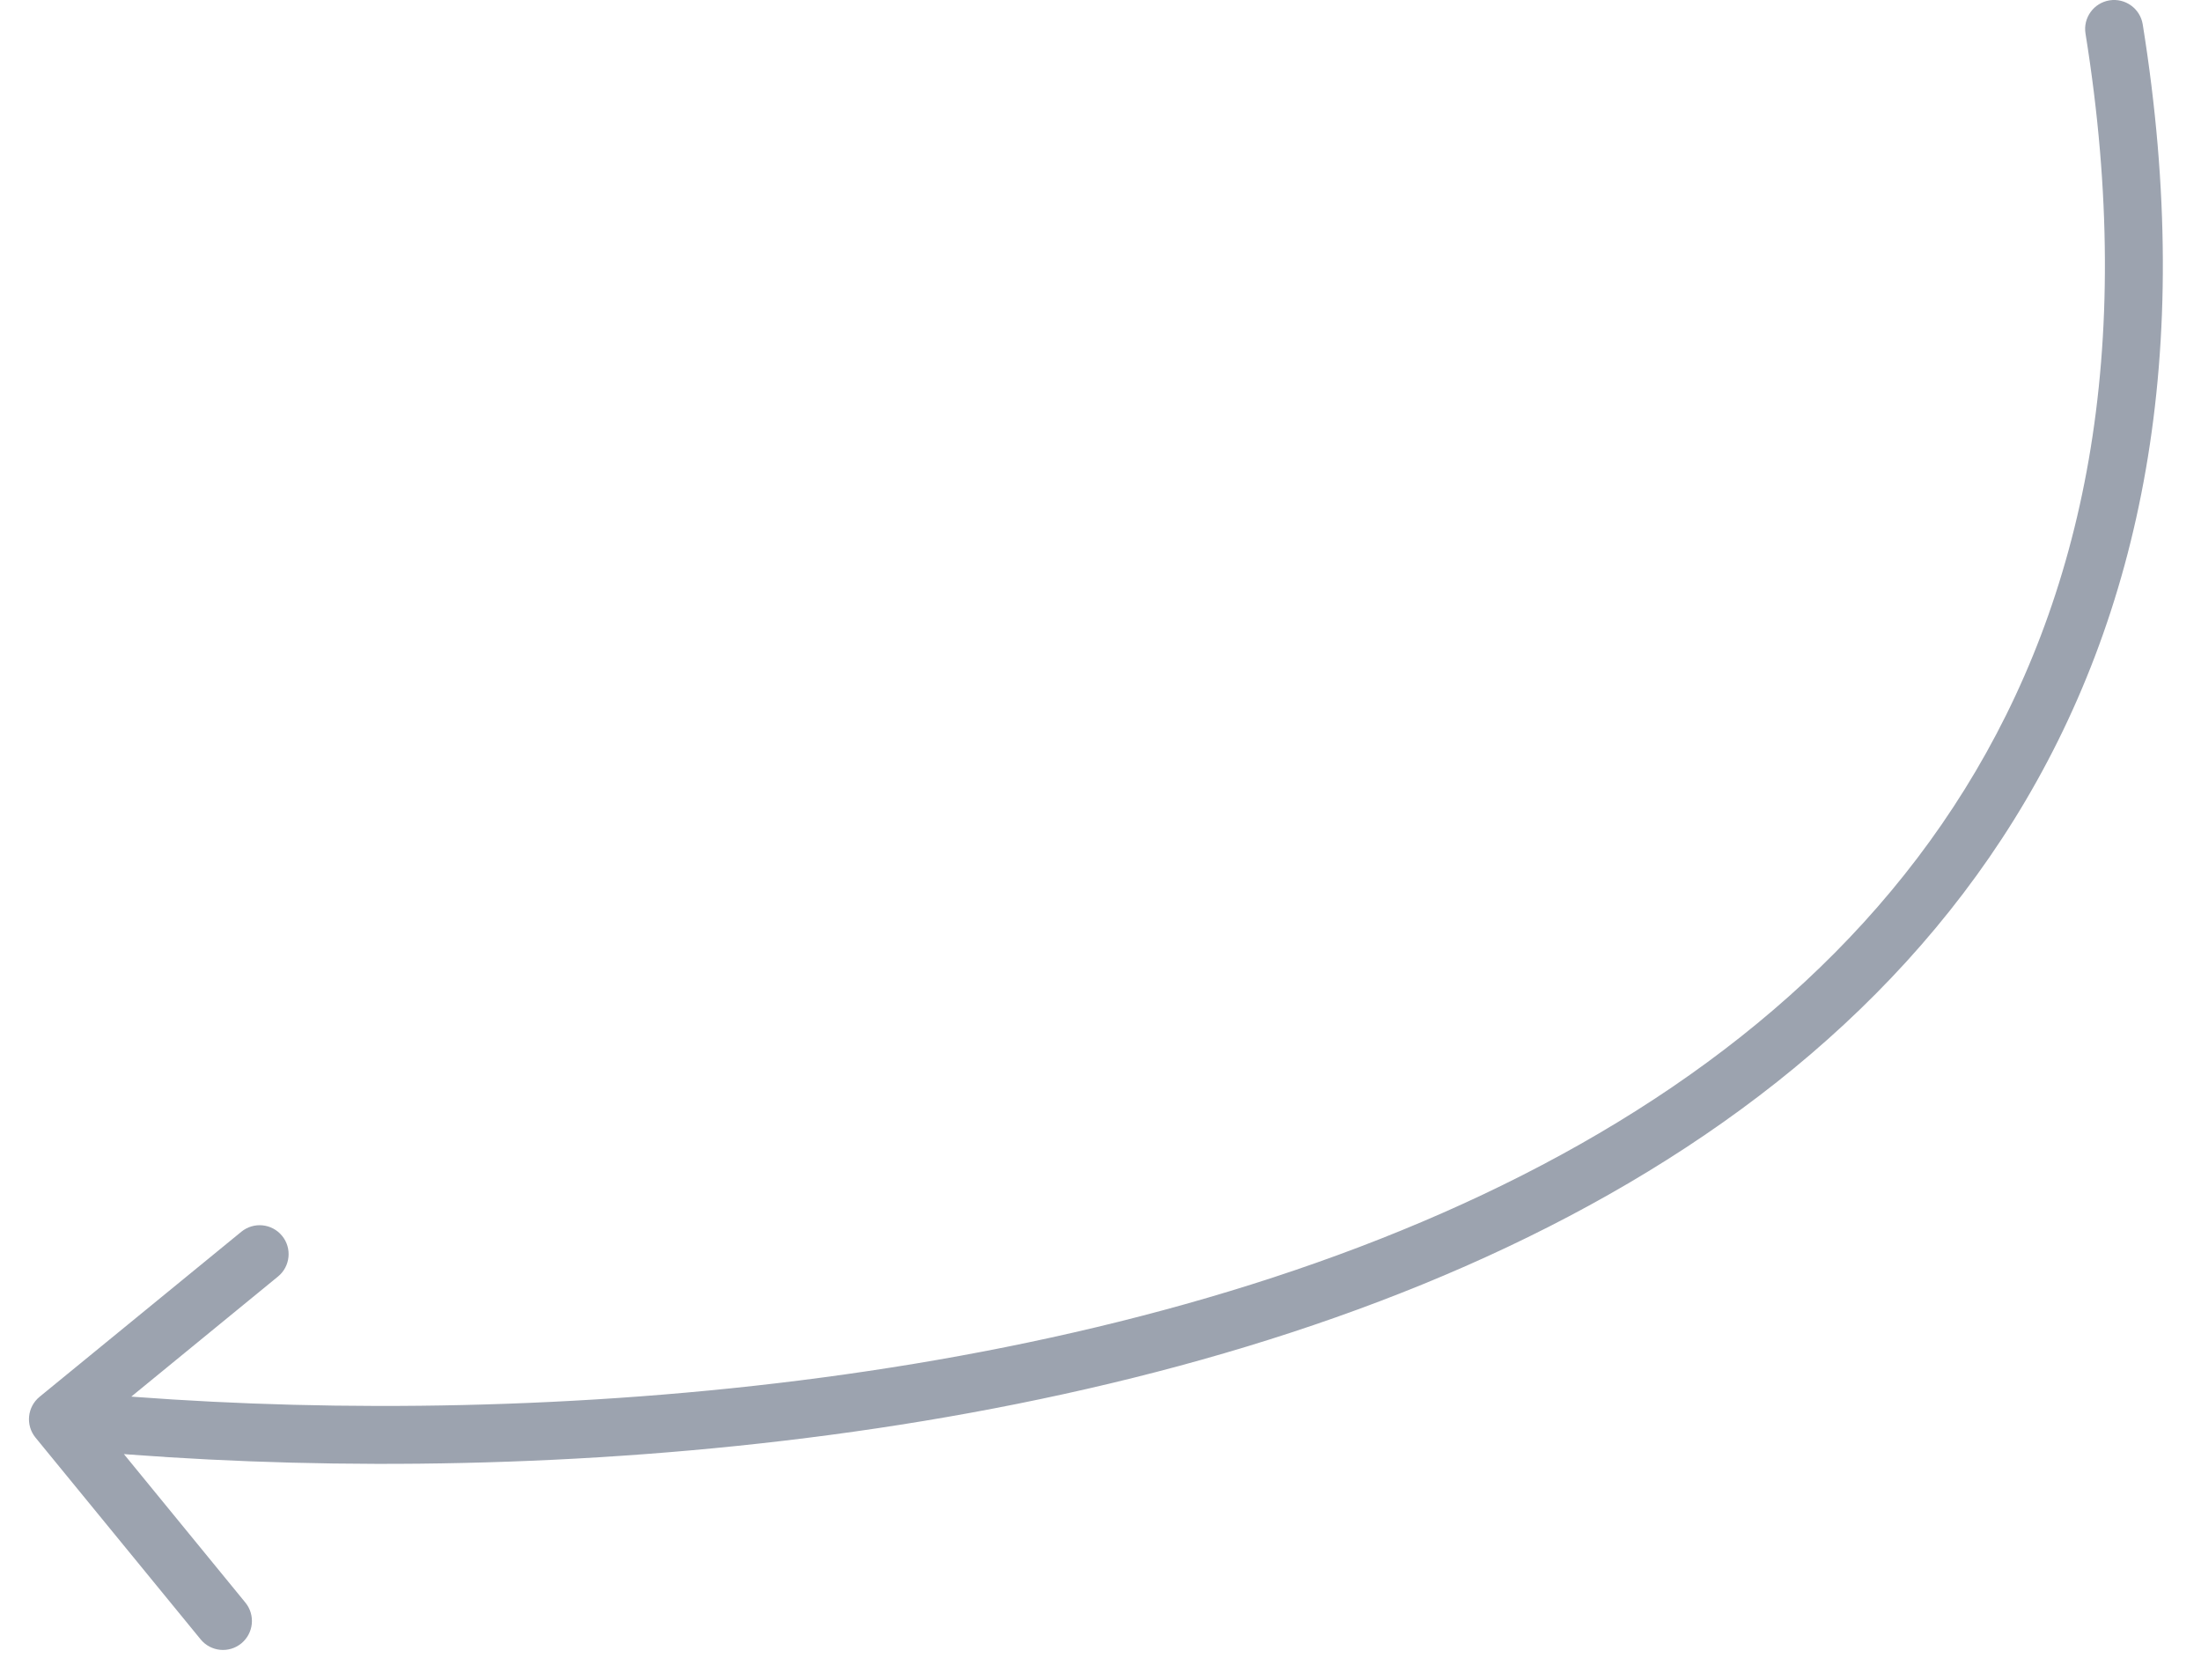<svg width="38" height="29" viewBox="0 0 38 29" fill="none" xmlns="http://www.w3.org/2000/svg">
<path d="M0.683 24.113C0.47 24.288 0.438 24.603 0.613 24.817L3.463 28.299C3.637 28.513 3.952 28.545 4.166 28.37C4.38 28.195 4.411 27.88 4.237 27.666L1.704 24.57L4.799 22.037C5.013 21.863 5.045 21.547 4.87 21.334C4.695 21.12 4.38 21.089 4.166 21.264L0.683 24.113ZM36.994 0.421C36.95 0.148 36.693 -0.037 36.421 0.006C36.148 0.05 35.962 0.307 36.006 0.579L36.994 0.421ZM0.95 24.997C7.662 25.669 17.533 25.273 25.301 21.858C29.192 20.147 32.585 17.666 34.771 14.152C36.962 10.63 37.91 6.12 36.994 0.421L36.006 0.579C36.89 6.08 35.967 10.337 33.922 13.623C31.873 16.918 28.666 19.286 24.899 20.942C17.35 24.261 7.672 24.665 1.05 24.003L0.95 24.997Z" fill="#9CA3AF"/>
</svg>
